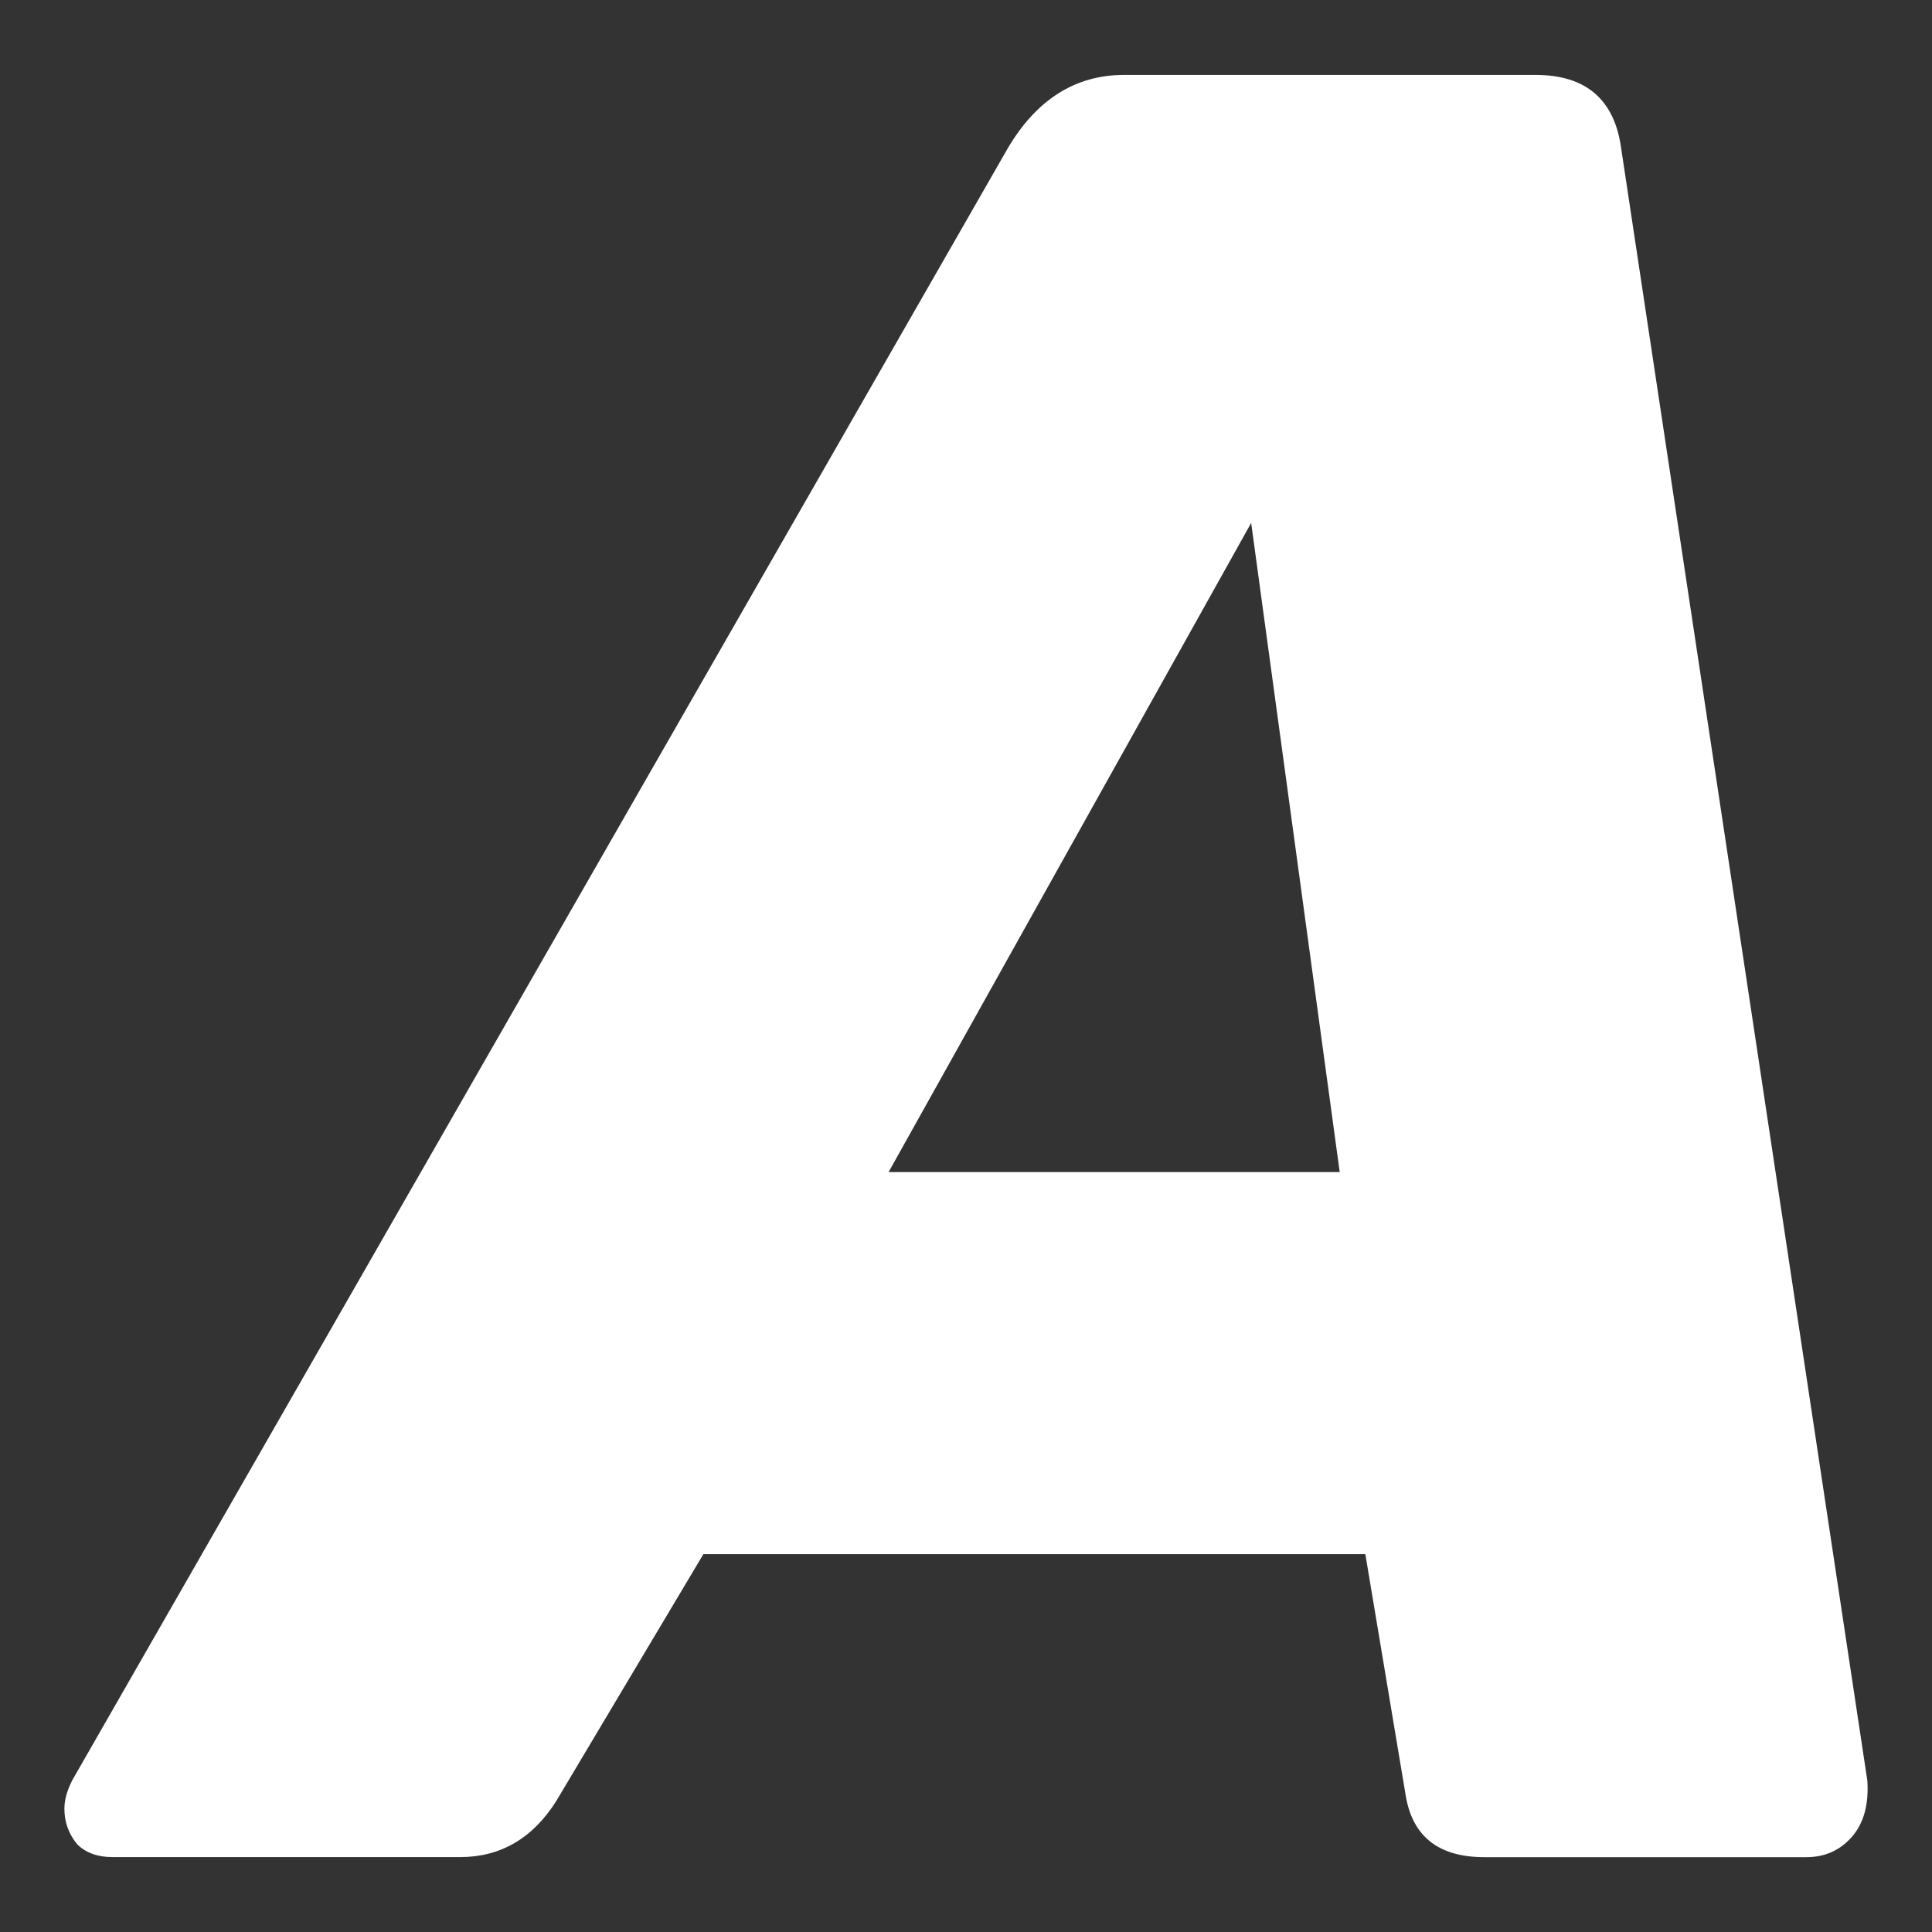 <?xml version="1.0" encoding="UTF-8"?>
<svg xmlns="http://www.w3.org/2000/svg" xmlns:xlink="http://www.w3.org/1999/xlink" id="Ebene_1" width="300" height="300" viewBox="0 0 300 300">
  <rect x="0" y="0" width="300" height="300" fill="#333333" stroke="none"/>
  <defs>
    <style>.cls-1{fill:none;}.cls-1,.cls-2{stroke-width:0px;}.cls-2{fill:#fff;}.cls-3{clip-path:url(#clippath);}</style>
    <clipPath id="clippath">
      <rect class="cls-1" width="300" height="300"></rect>
    </clipPath>
  </defs>
  <g id="aviatrix-signet">
    <g class="cls-3">
      <path id="aviatrix" class="cls-2" d="M11.99,286.38c1.31,1.31,3.14,1.99,5.48,1.99h53.96c6.28,0,11.28-2.9,14.94-8.7l22.85-38.34h102.79l6.28,37.55c1.07,6.32,5.13,9.5,12.2,9.5h50.02c2.86,0,5.24-1.07,7.07-3.18s2.62-5.01,2.38-8.7L251.74,23.07c-1.03-7.63-5.48-11.44-13.35-11.44h-63.81c-7.59,0-13.63,3.81-18.12,11.44L11.19,276.49c-.79,1.59-1.19,3.02-1.19,4.37,0,2.11.68,3.93,1.99,5.52ZM208.03,182h-70.05l56.3-100.8,13.75,100.8Z"></path>
    </g>
  </g>
</svg>
